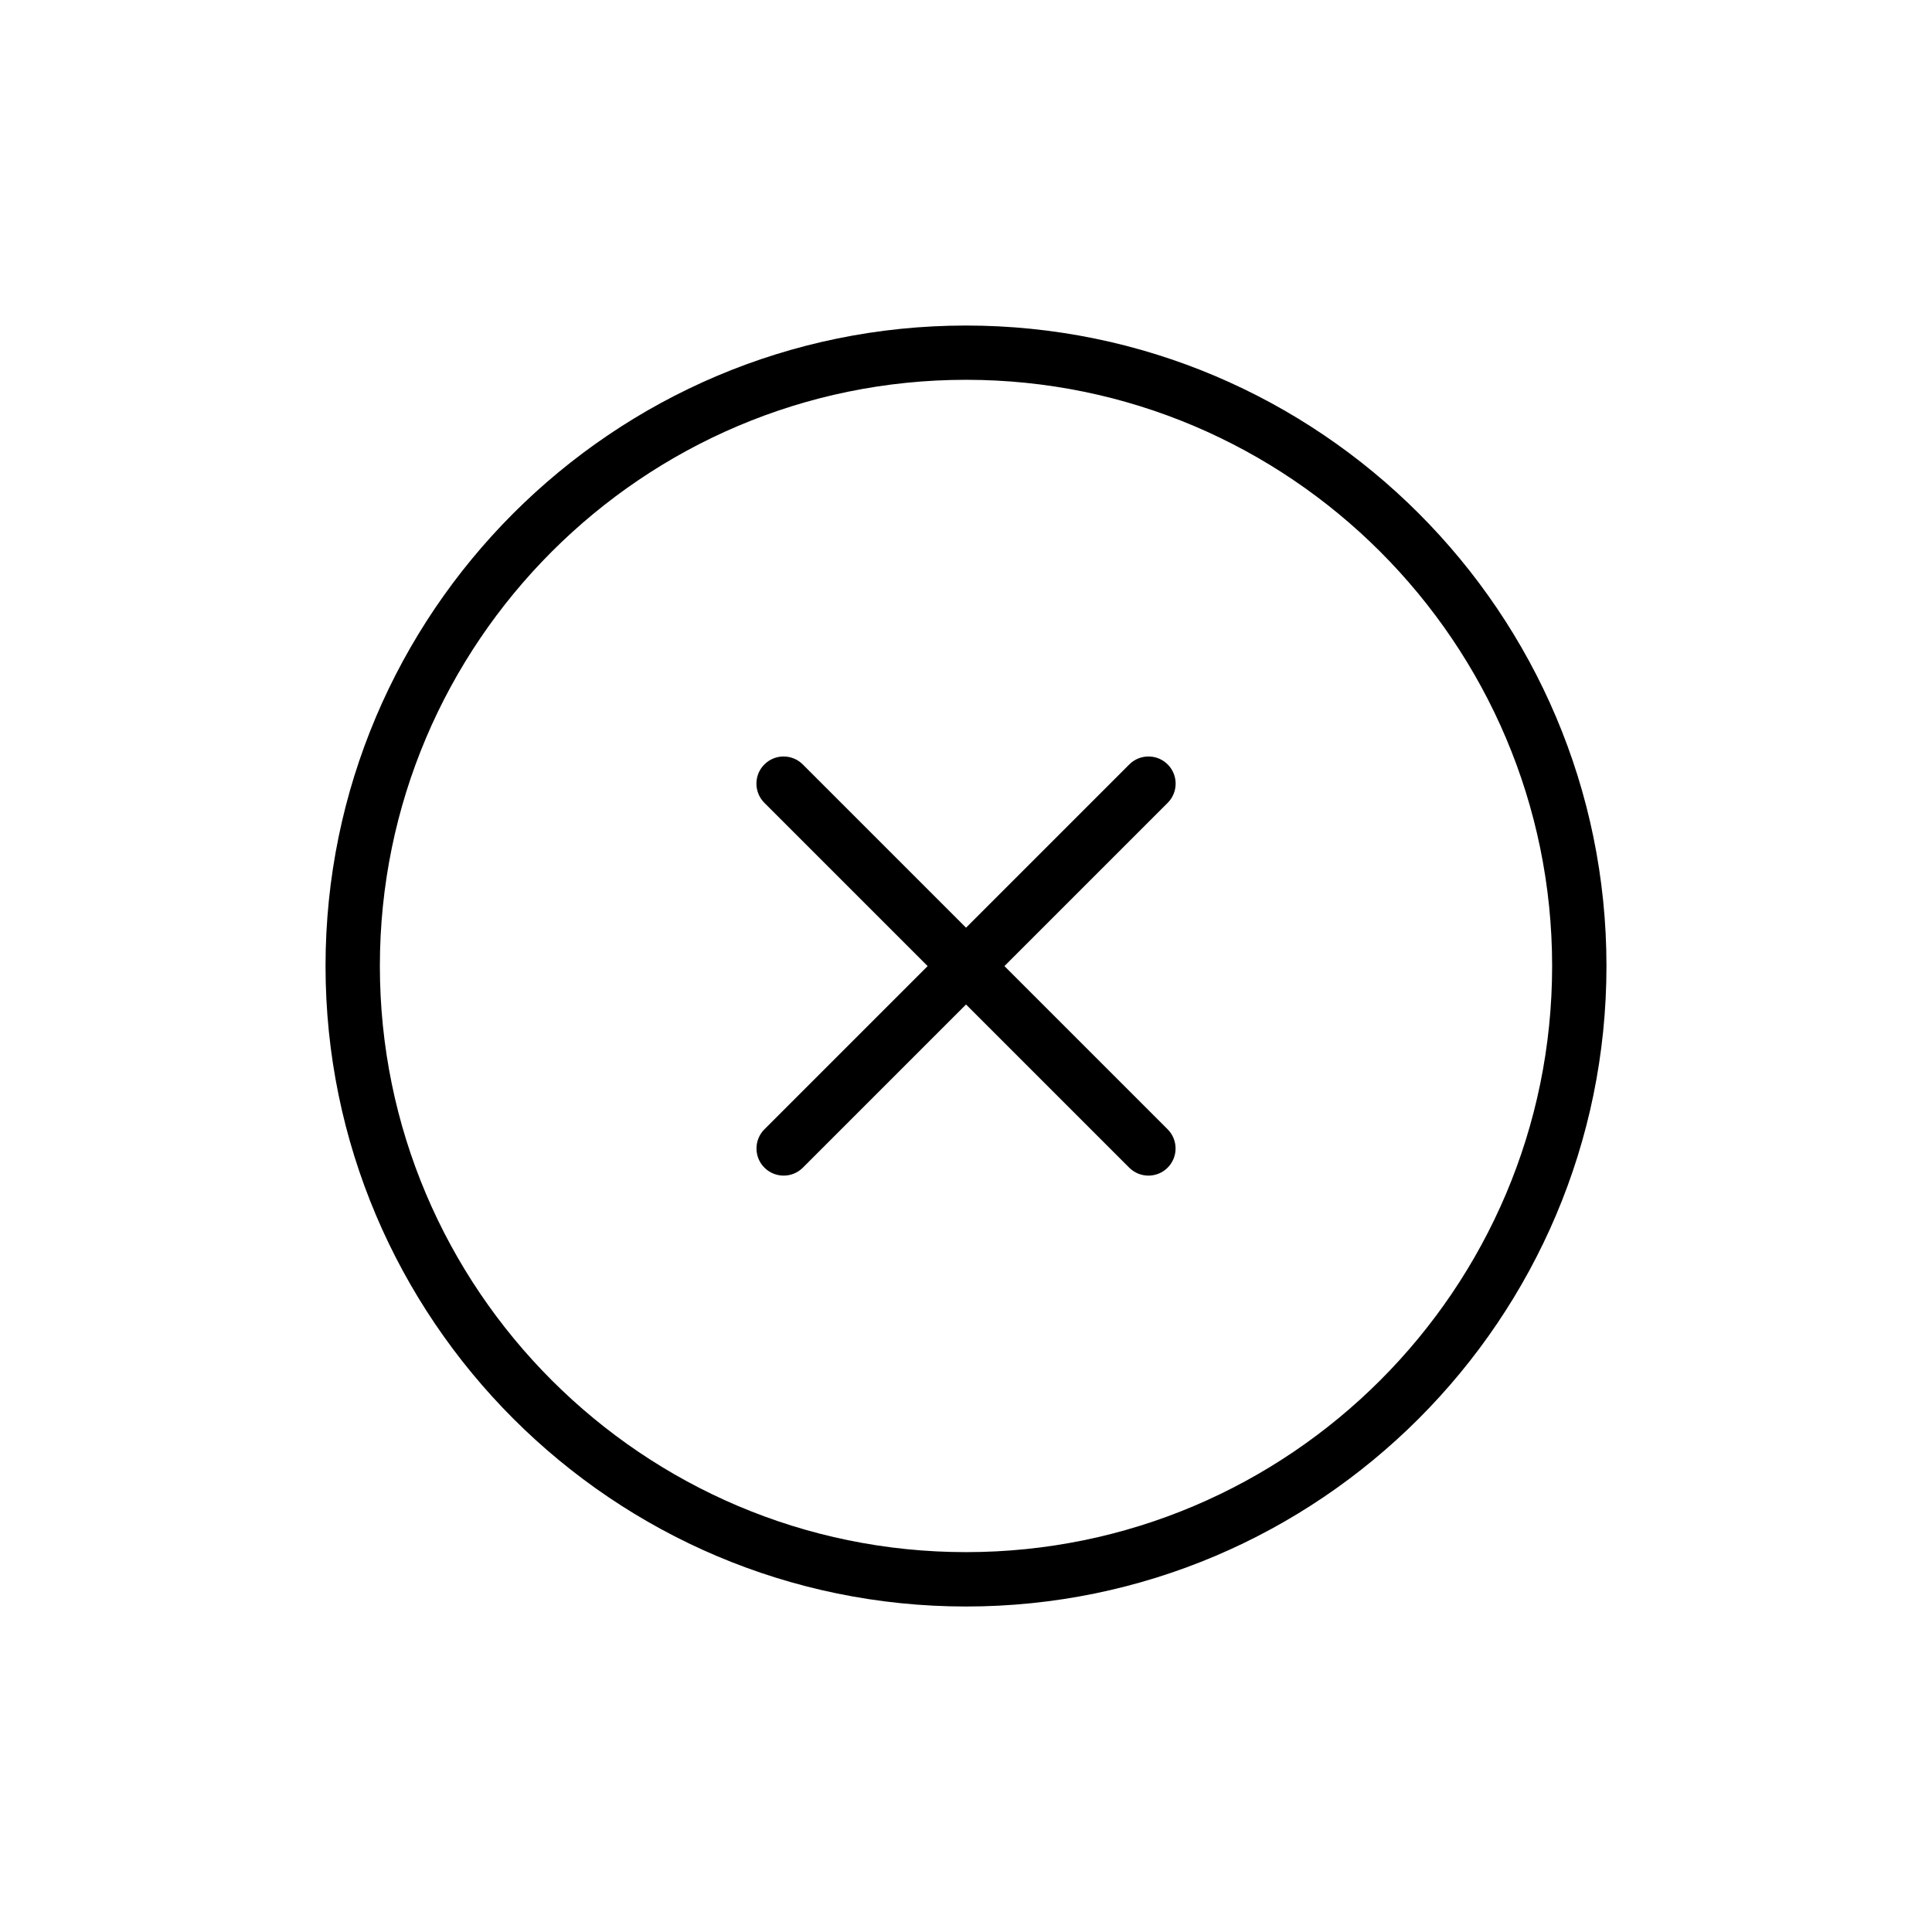 <?xml version="1.0" encoding="UTF-8"?>
<!-- Uploaded to: SVG Repo, www.svgrepo.com, Generator: SVG Repo Mixer Tools -->
<svg fill="#000000" width="800px" height="800px" version="1.1" viewBox="144 144 512 512" xmlns="http://www.w3.org/2000/svg">
 <g>
  <path d="m400 569.74c-93.594 0-169.73-76.148-169.73-169.73 0-93.594 76.133-169.74 169.73-169.74s169.73 76.148 169.73 169.74c0 93.582-76.133 169.73-169.73 169.73zm0-325.09c-85.648 0-155.33 69.684-155.33 155.35 0 85.648 69.684 155.33 155.33 155.33 85.645 0 155.33-69.672 155.33-155.33 0-85.648-69.688-155.35-155.33-155.35z"/>
  <path d="m351.68 455.55c-1.844 0-3.684-0.707-5.094-2.102-2.809-2.809-2.809-7.371 0-10.176l96.688-96.688c2.809-2.809 7.371-2.809 10.176 0 2.809 2.809 2.809 7.371 0 10.176l-96.688 96.688c-1.41 1.395-3.238 2.102-5.082 2.102z"/>
  <path d="m448.35 455.55c-1.844 0-3.684-0.707-5.094-2.102l-96.688-96.688c-2.809-2.809-2.809-7.371 0-10.176 2.809-2.809 7.371-2.809 10.176 0l96.688 96.688c2.809 2.809 2.809 7.371 0 10.176-1.398 1.395-3.242 2.102-5.082 2.102z"/>
 </g>
</svg>
